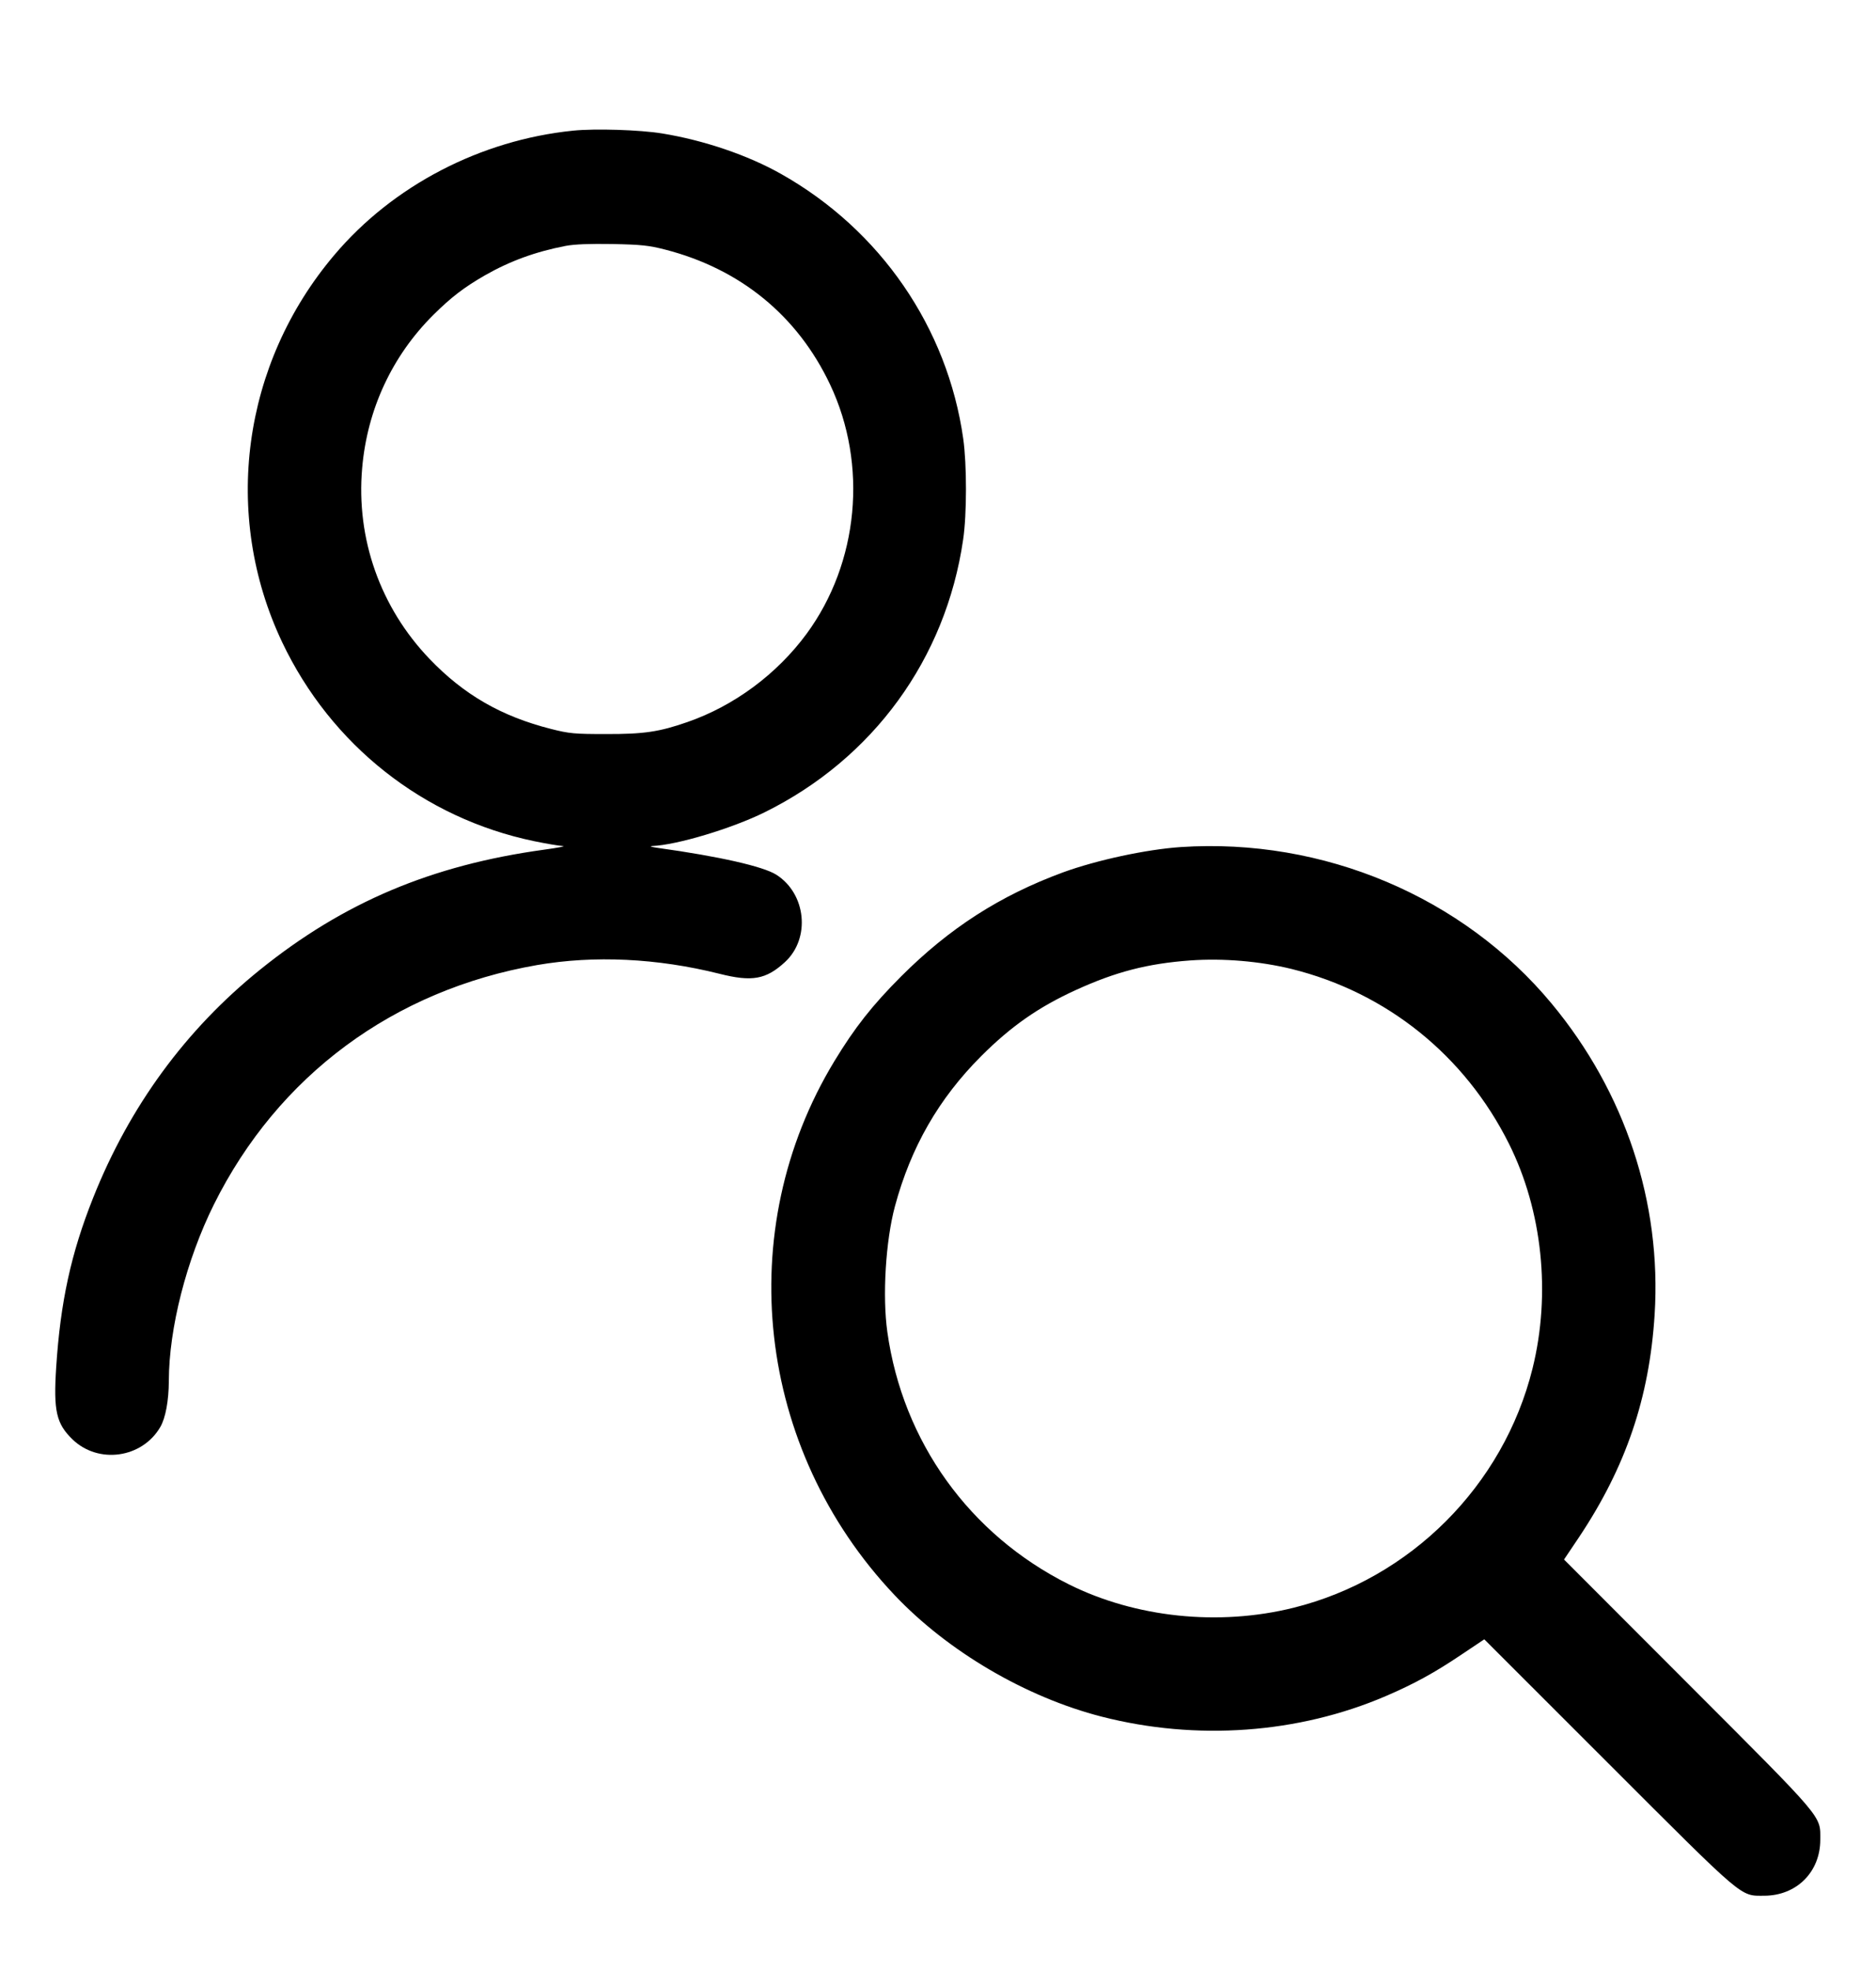 <svg width="20" height="21" viewBox="0 0 20 21" fill="none" xmlns="http://www.w3.org/2000/svg">
<g clip-path="url(#clip0_88_1532)">
<path fill-rule="evenodd" clip-rule="evenodd" d="M6.11 1.392C5.124 1.492 4.19 1.977 3.565 2.716C2.581 3.876 2.364 5.484 3.008 6.842C3.528 7.937 4.515 8.717 5.693 8.962C5.823 8.989 5.961 9.012 6 9.014C6.038 9.015 5.948 9.033 5.8 9.053C4.6 9.218 3.663 9.614 2.772 10.332C1.979 10.971 1.38 11.789 0.993 12.762C0.757 13.354 0.644 13.872 0.599 14.568C0.569 15.033 0.6 15.168 0.773 15.336C1.049 15.602 1.515 15.537 1.709 15.204C1.765 15.108 1.799 14.923 1.8 14.712C1.801 14.153 1.987 13.424 2.28 12.834C2.963 11.461 4.196 10.548 5.727 10.282C6.337 10.177 7.006 10.209 7.67 10.375C8.018 10.463 8.167 10.436 8.369 10.25C8.643 9.997 8.595 9.521 8.275 9.319C8.135 9.231 7.668 9.125 7.02 9.035C6.948 9.025 6.918 9.016 6.952 9.014C7.214 9.004 7.803 8.827 8.153 8.654C9.309 8.082 10.083 7.02 10.268 5.749C10.308 5.479 10.308 4.949 10.269 4.674C10.101 3.49 9.386 2.451 8.33 1.855C7.973 1.653 7.506 1.495 7.06 1.422C6.82 1.383 6.345 1.368 6.11 1.392ZM6.03 2.62C5.708 2.682 5.435 2.782 5.169 2.934C4.947 3.062 4.812 3.165 4.621 3.354C4.18 3.792 3.915 4.362 3.861 4.987C3.795 5.739 4.054 6.472 4.579 7.02C4.946 7.403 5.346 7.633 5.876 7.767C6.069 7.816 6.125 7.821 6.46 7.821C6.864 7.822 7.027 7.798 7.329 7.693C7.827 7.52 8.282 7.183 8.599 6.753C9.155 5.996 9.254 4.952 8.85 4.098C8.503 3.364 7.893 2.865 7.09 2.659C6.919 2.615 6.836 2.606 6.53 2.6C6.284 2.596 6.125 2.602 6.03 2.62ZM12.589 9.025C12.22 9.05 11.691 9.164 11.332 9.295C10.661 9.542 10.123 9.888 9.609 10.401C9.3 10.71 9.112 10.949 8.896 11.305C7.8 13.11 8.062 15.438 9.537 16.995C10.105 17.595 10.937 18.083 11.745 18.29C12.756 18.549 13.841 18.471 14.774 18.071C15.076 17.941 15.289 17.825 15.585 17.626L15.824 17.466L17.147 18.788C18.614 20.254 18.548 20.198 18.809 20.198C19.153 20.197 19.406 19.945 19.406 19.602C19.406 19.34 19.462 19.406 17.996 17.939L16.674 16.616L16.834 16.378C17.333 15.63 17.584 14.894 17.64 14.006C17.715 12.813 17.326 11.637 16.543 10.694C15.597 9.554 14.107 8.925 12.589 9.025ZM12.69 10.233C12.235 10.266 11.895 10.354 11.47 10.548C11.073 10.729 10.779 10.934 10.46 11.253C10.008 11.705 9.711 12.222 9.541 12.852C9.442 13.22 9.406 13.809 9.46 14.192C9.624 15.361 10.336 16.351 11.394 16.88C12.106 17.235 12.992 17.328 13.79 17.13C15.037 16.82 16.028 15.829 16.338 14.582C16.536 13.784 16.443 12.898 16.087 12.186C15.617 11.245 14.783 10.575 13.77 10.324C13.43 10.241 13.041 10.208 12.69 10.233Z" fill="black"/>
</g>
<defs>
<clipPath id="clip0_88_1532">
<rect width="20" height="20" fill="white" transform="translate(0 0.792)"/>
</clipPath>
</defs>
</svg>
